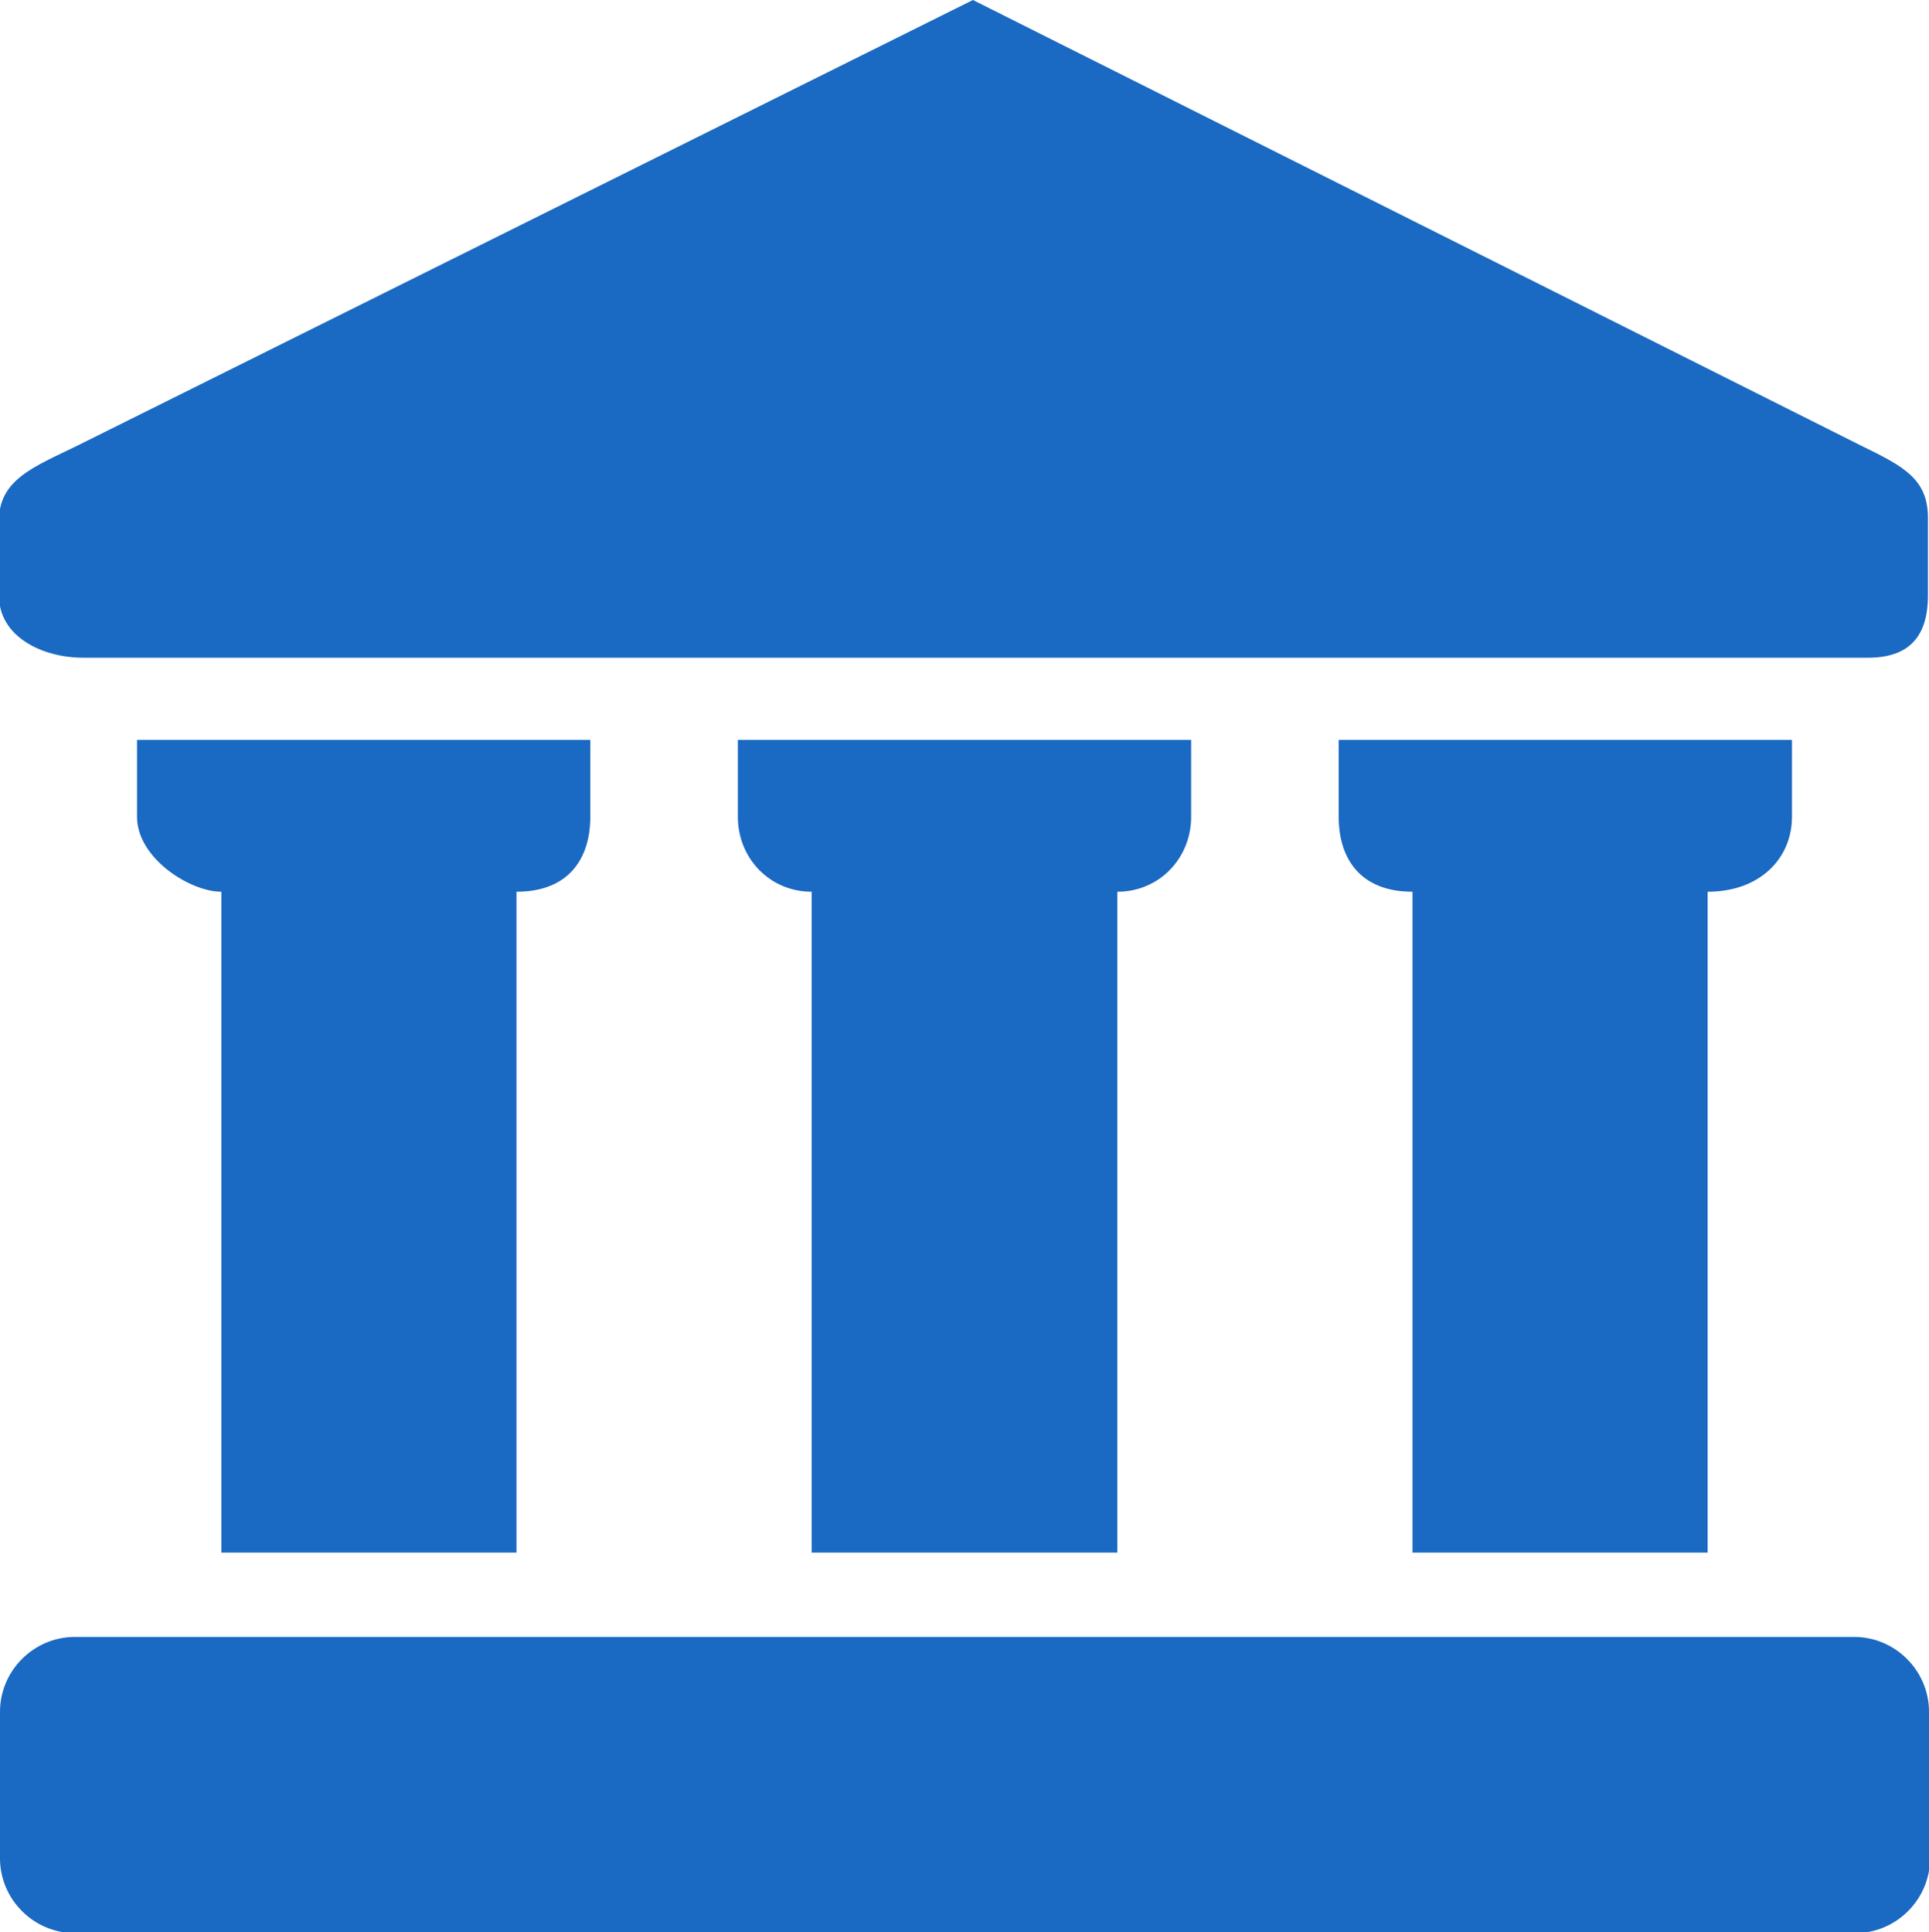 <?xml version="1.0" encoding="utf-8"?>
<!-- Generator: Adobe Illustrator 20.1.0, SVG Export Plug-In . SVG Version: 6.00 Build 0)  -->
<svg version="1.1" id="Layer_1" xmlns="http://www.w3.org/2000/svg" xmlns:xlink="http://www.w3.org/1999/xlink" x="0px" y="0px"
	 viewBox="0 0 183 183.3" style="enable-background:new 0 0 183 183.3;" xml:space="preserve">
<style type="text/css">
	.st0{fill:#1A69C2;}
</style>
<g>
	<path class="st0" d="M183,162.4c0-3.9-3.2-7.1-7.1-7.1H7.1c-3.9,0-7.1,3.2-7.1,7.1v13.9c0,3.9,3.2,7.1,7.1,7.1h168.9
		c3.9,0,7.1-3.2,7.1-7.1V162.4z"/>
	<path class="st0" d="M176.6,42.3L92.3,0l-85,42.3c-4.1,2-7.4,3.2-7.4,7.1v7.1c0,3.9,4.1,5.9,8,5.9h169.3c3.9,0,5.7-2,5.7-5.9v-7.1
		C183,45.5,180.7,44.3,176.6,42.3z"/>
	<path class="st0" d="M106,147.3V84.6c4,0,7-3.2,7-7.1v-7.3H99.7H85.6H70v7.3c0,3.9,3,7.1,7,7.1v62.7H106z"/>
	<path class="st0" d="M162,147.3V84.6c5,0,8-3.2,8-7.1v-7.3h-13.9H142h-15v7.3c0,3.9,2,7.1,7,7.1v62.7H162z"/>
	<path class="st0" d="M49,147.3V84.6c5,0,7-3.2,7-7.1v-7.3H43.3H29.2H13v7.3c0,3.9,5,7.1,8,7.1v62.7H49z"/>
</g>
</svg>
